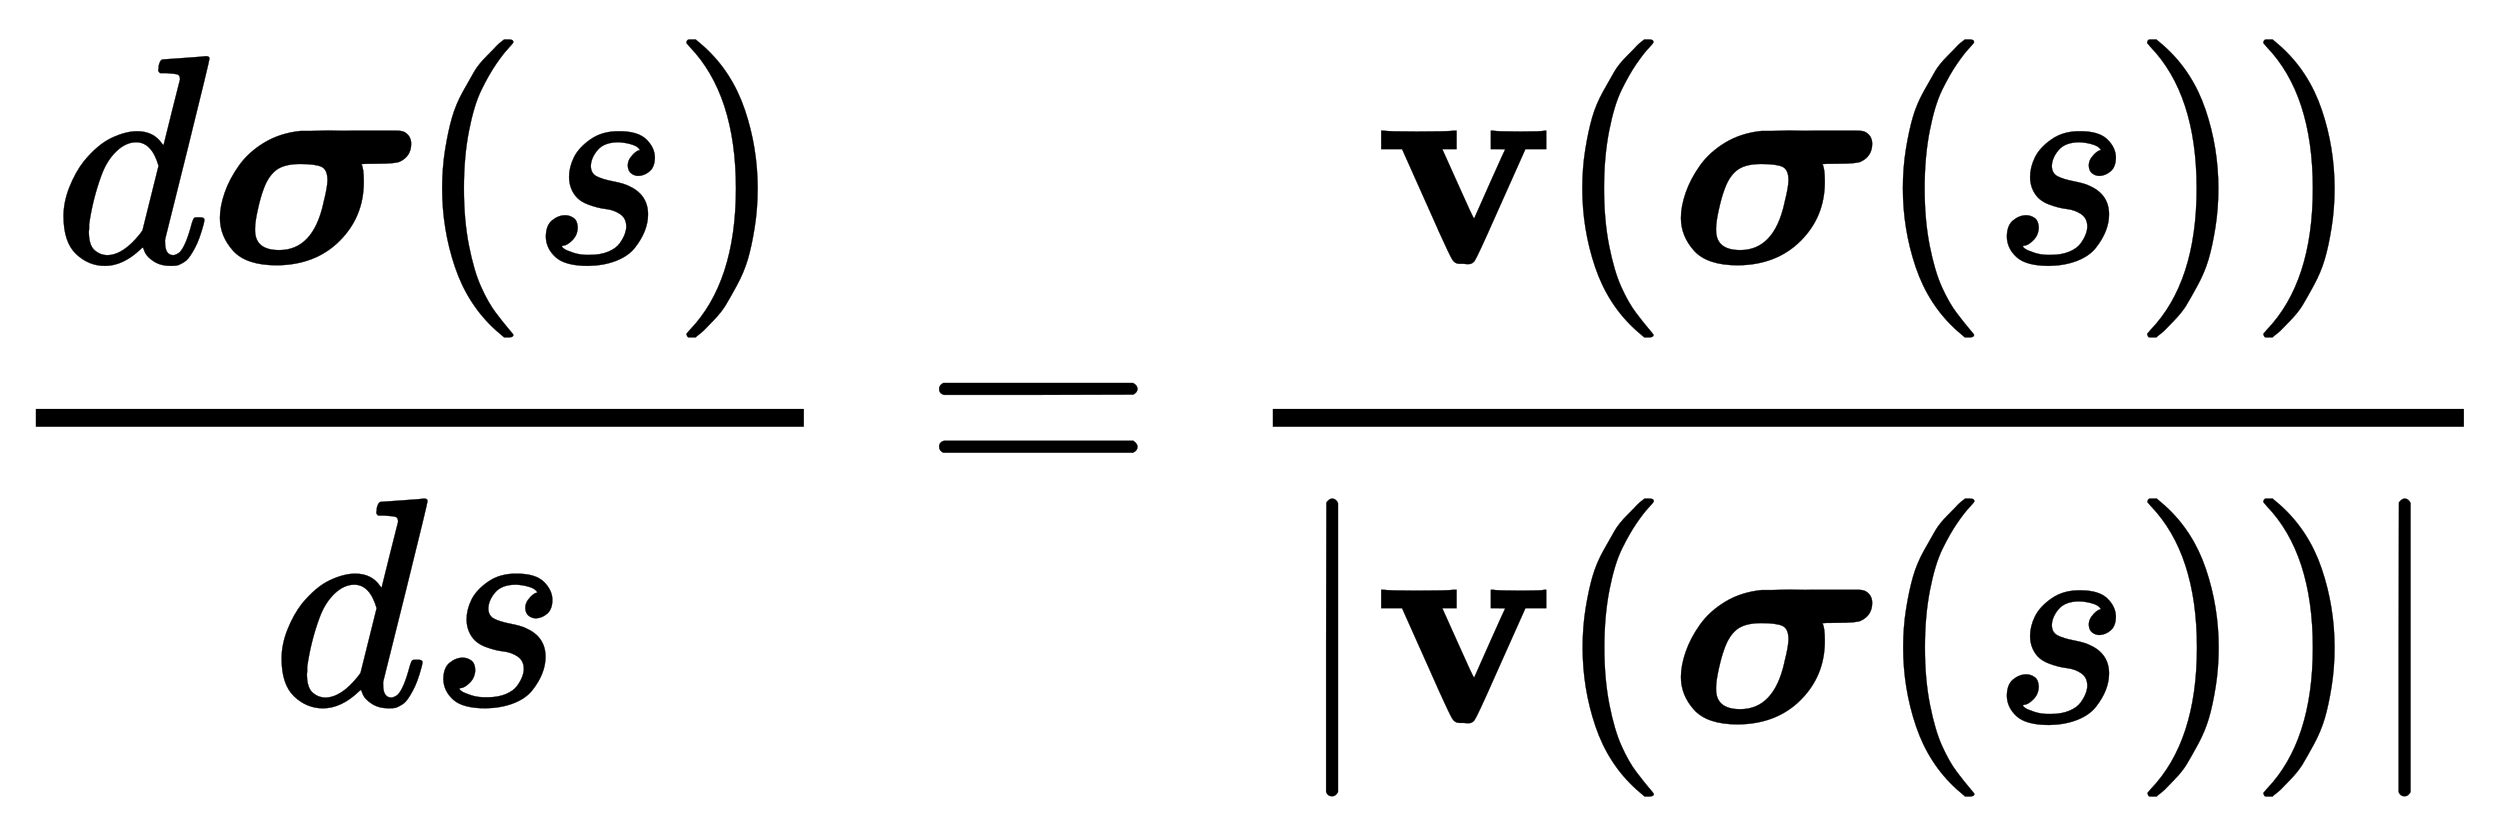 <svg xmlns:xlink="http://www.w3.org/1999/xlink" width="19.489ex" height="6.509ex" style="vertical-align: -2.671ex;" viewBox="0 -1652.5 8391.1 2802.6" role="img" focusable="false" xmlns="http://www.w3.org/2000/svg" aria-labelledby="MathJax-SVG-1-Title"><title id="MathJax-SVG-1-Title">StartFraction d bold italic sigma left parenthesis s right parenthesis Over d s EndFraction equals StartFraction bold v left parenthesis bold italic sigma left parenthesis s right parenthesis right parenthesis Over StartAbsoluteValue bold v left parenthesis bold italic sigma left parenthesis s right parenthesis right parenthesis EndAbsoluteValue EndFraction</title><defs aria-hidden="true"><path stroke-width="1" id="E1-MJMATHI-64" d="M366 683Q367 683 438 688T511 694Q523 694 523 686Q523 679 450 384T375 83T374 68Q374 26 402 26Q411 27 422 35Q443 55 463 131Q469 151 473 152Q475 153 483 153H487H491Q506 153 506 145Q506 140 503 129Q490 79 473 48T445 8T417 -8Q409 -10 393 -10Q359 -10 336 5T306 36L300 51Q299 52 296 50Q294 48 292 46Q233 -10 172 -10Q117 -10 75 30T33 157Q33 205 53 255T101 341Q148 398 195 420T280 442Q336 442 364 400Q369 394 369 396Q370 400 396 505T424 616Q424 629 417 632T378 637H357Q351 643 351 645T353 664Q358 683 366 683ZM352 326Q329 405 277 405Q242 405 210 374T160 293Q131 214 119 129Q119 126 119 118T118 106Q118 61 136 44T179 26Q233 26 290 98L298 109L352 326Z"></path><path stroke-width="1" id="E1-MJMATHBI-3C3" d="M35 151Q35 190 51 236T99 327T184 404T306 443Q307 443 316 443T342 443T378 444T425 444T476 444Q606 444 626 444T655 439Q677 426 677 400Q677 358 639 340Q625 333 563 333Q510 333 510 331Q518 319 518 272Q518 155 437 74T226 -8Q123 -8 79 41T35 151ZM396 278Q396 314 375 323T305 332Q249 332 222 310T180 243Q171 219 162 178T153 116V110Q153 43 234 43Q347 43 382 199Q383 203 383 204Q396 255 396 278Z"></path><path stroke-width="1" id="E1-MJMAIN-28" d="M94 250Q94 319 104 381T127 488T164 576T202 643T244 695T277 729T302 750H315H319Q333 750 333 741Q333 738 316 720T275 667T226 581T184 443T167 250T184 58T225 -81T274 -167T316 -220T333 -241Q333 -250 318 -250H315H302L274 -226Q180 -141 137 -14T94 250Z"></path><path stroke-width="1" id="E1-MJMATHI-73" d="M131 289Q131 321 147 354T203 415T300 442Q362 442 390 415T419 355Q419 323 402 308T364 292Q351 292 340 300T328 326Q328 342 337 354T354 372T367 378Q368 378 368 379Q368 382 361 388T336 399T297 405Q249 405 227 379T204 326Q204 301 223 291T278 274T330 259Q396 230 396 163Q396 135 385 107T352 51T289 7T195 -10Q118 -10 86 19T53 87Q53 126 74 143T118 160Q133 160 146 151T160 120Q160 94 142 76T111 58Q109 57 108 57T107 55Q108 52 115 47T146 34T201 27Q237 27 263 38T301 66T318 97T323 122Q323 150 302 164T254 181T195 196T148 231Q131 256 131 289Z"></path><path stroke-width="1" id="E1-MJMAIN-29" d="M60 749L64 750Q69 750 74 750H86L114 726Q208 641 251 514T294 250Q294 182 284 119T261 12T224 -76T186 -143T145 -194T113 -227T90 -246Q87 -249 86 -250H74Q66 -250 63 -250T58 -247T55 -238Q56 -237 66 -225Q221 -64 221 250T66 725Q56 737 55 738Q55 746 60 749Z"></path><path stroke-width="1" id="E1-MJMAIN-3D" d="M56 347Q56 360 70 367H707Q722 359 722 347Q722 336 708 328L390 327H72Q56 332 56 347ZM56 153Q56 168 72 173H708Q722 163 722 153Q722 140 707 133H70Q56 140 56 153Z"></path><path stroke-width="1" id="E1-MJMAINB-76" d="M401 444Q413 441 495 441Q568 441 574 444H580V382H510L409 156Q348 18 339 6Q331 -4 320 -4Q318 -4 313 -4T303 -3H288Q273 -3 264 12T221 102Q206 135 197 156L96 382H26V444H34Q49 441 145 441Q252 441 270 444H279V382H231L284 264Q335 149 338 149Q338 150 389 264T442 381Q442 382 418 382H394V444H401Z"></path><path stroke-width="1" id="E1-MJMAIN-7C" d="M139 -249H137Q125 -249 119 -235V251L120 737Q130 750 139 750Q152 750 159 735V-235Q151 -249 141 -249H139Z"></path></defs><g stroke="currentColor" fill="currentColor" stroke-width="0" transform="matrix(1 0 0 -1 0 0)" aria-hidden="true"><g transform="translate(120,0)"><rect stroke="none" width="2578" height="60" x="0" y="220"></rect><g transform="translate(60,770)"> <use xlink:href="#E1-MJMATHI-64" x="0" y="0"></use> <use xlink:href="#E1-MJMATHBI-3C3" x="523" y="0"></use> <use xlink:href="#E1-MJMAIN-28" x="1210" y="0"></use> <use xlink:href="#E1-MJMATHI-73" x="1599" y="0"></use> <use xlink:href="#E1-MJMAIN-29" x="2069" y="0"></use></g><g transform="translate(792,-715)"> <use xlink:href="#E1-MJMATHI-64" x="0" y="0"></use> <use xlink:href="#E1-MJMATHI-73" x="523" y="0"></use></g></g> <use xlink:href="#E1-MJMAIN-3D" x="3096" y="0"></use><g transform="translate(4152,0)"><g transform="translate(120,0)"><rect stroke="none" width="3998" height="60" x="0" y="220"></rect><g transform="translate(338,770)"> <use xlink:href="#E1-MJMAINB-76" x="0" y="0"></use> <use xlink:href="#E1-MJMAIN-28" x="607" y="0"></use> <use xlink:href="#E1-MJMATHBI-3C3" x="997" y="0"></use> <use xlink:href="#E1-MJMAIN-28" x="1683" y="0"></use> <use xlink:href="#E1-MJMATHI-73" x="2073" y="0"></use> <use xlink:href="#E1-MJMAIN-29" x="2542" y="0"></use> <use xlink:href="#E1-MJMAIN-29" x="2932" y="0"></use></g><g transform="translate(60,-771)"> <use xlink:href="#E1-MJMAIN-7C" x="0" y="0"></use> <use xlink:href="#E1-MJMAINB-76" x="278" y="0"></use> <use xlink:href="#E1-MJMAIN-28" x="886" y="0"></use> <use xlink:href="#E1-MJMATHBI-3C3" x="1275" y="0"></use> <use xlink:href="#E1-MJMAIN-28" x="1962" y="0"></use> <use xlink:href="#E1-MJMATHI-73" x="2351" y="0"></use> <use xlink:href="#E1-MJMAIN-29" x="2821" y="0"></use> <use xlink:href="#E1-MJMAIN-29" x="3210" y="0"></use> <use xlink:href="#E1-MJMAIN-7C" x="3600" y="0"></use></g></g></g></g></svg>